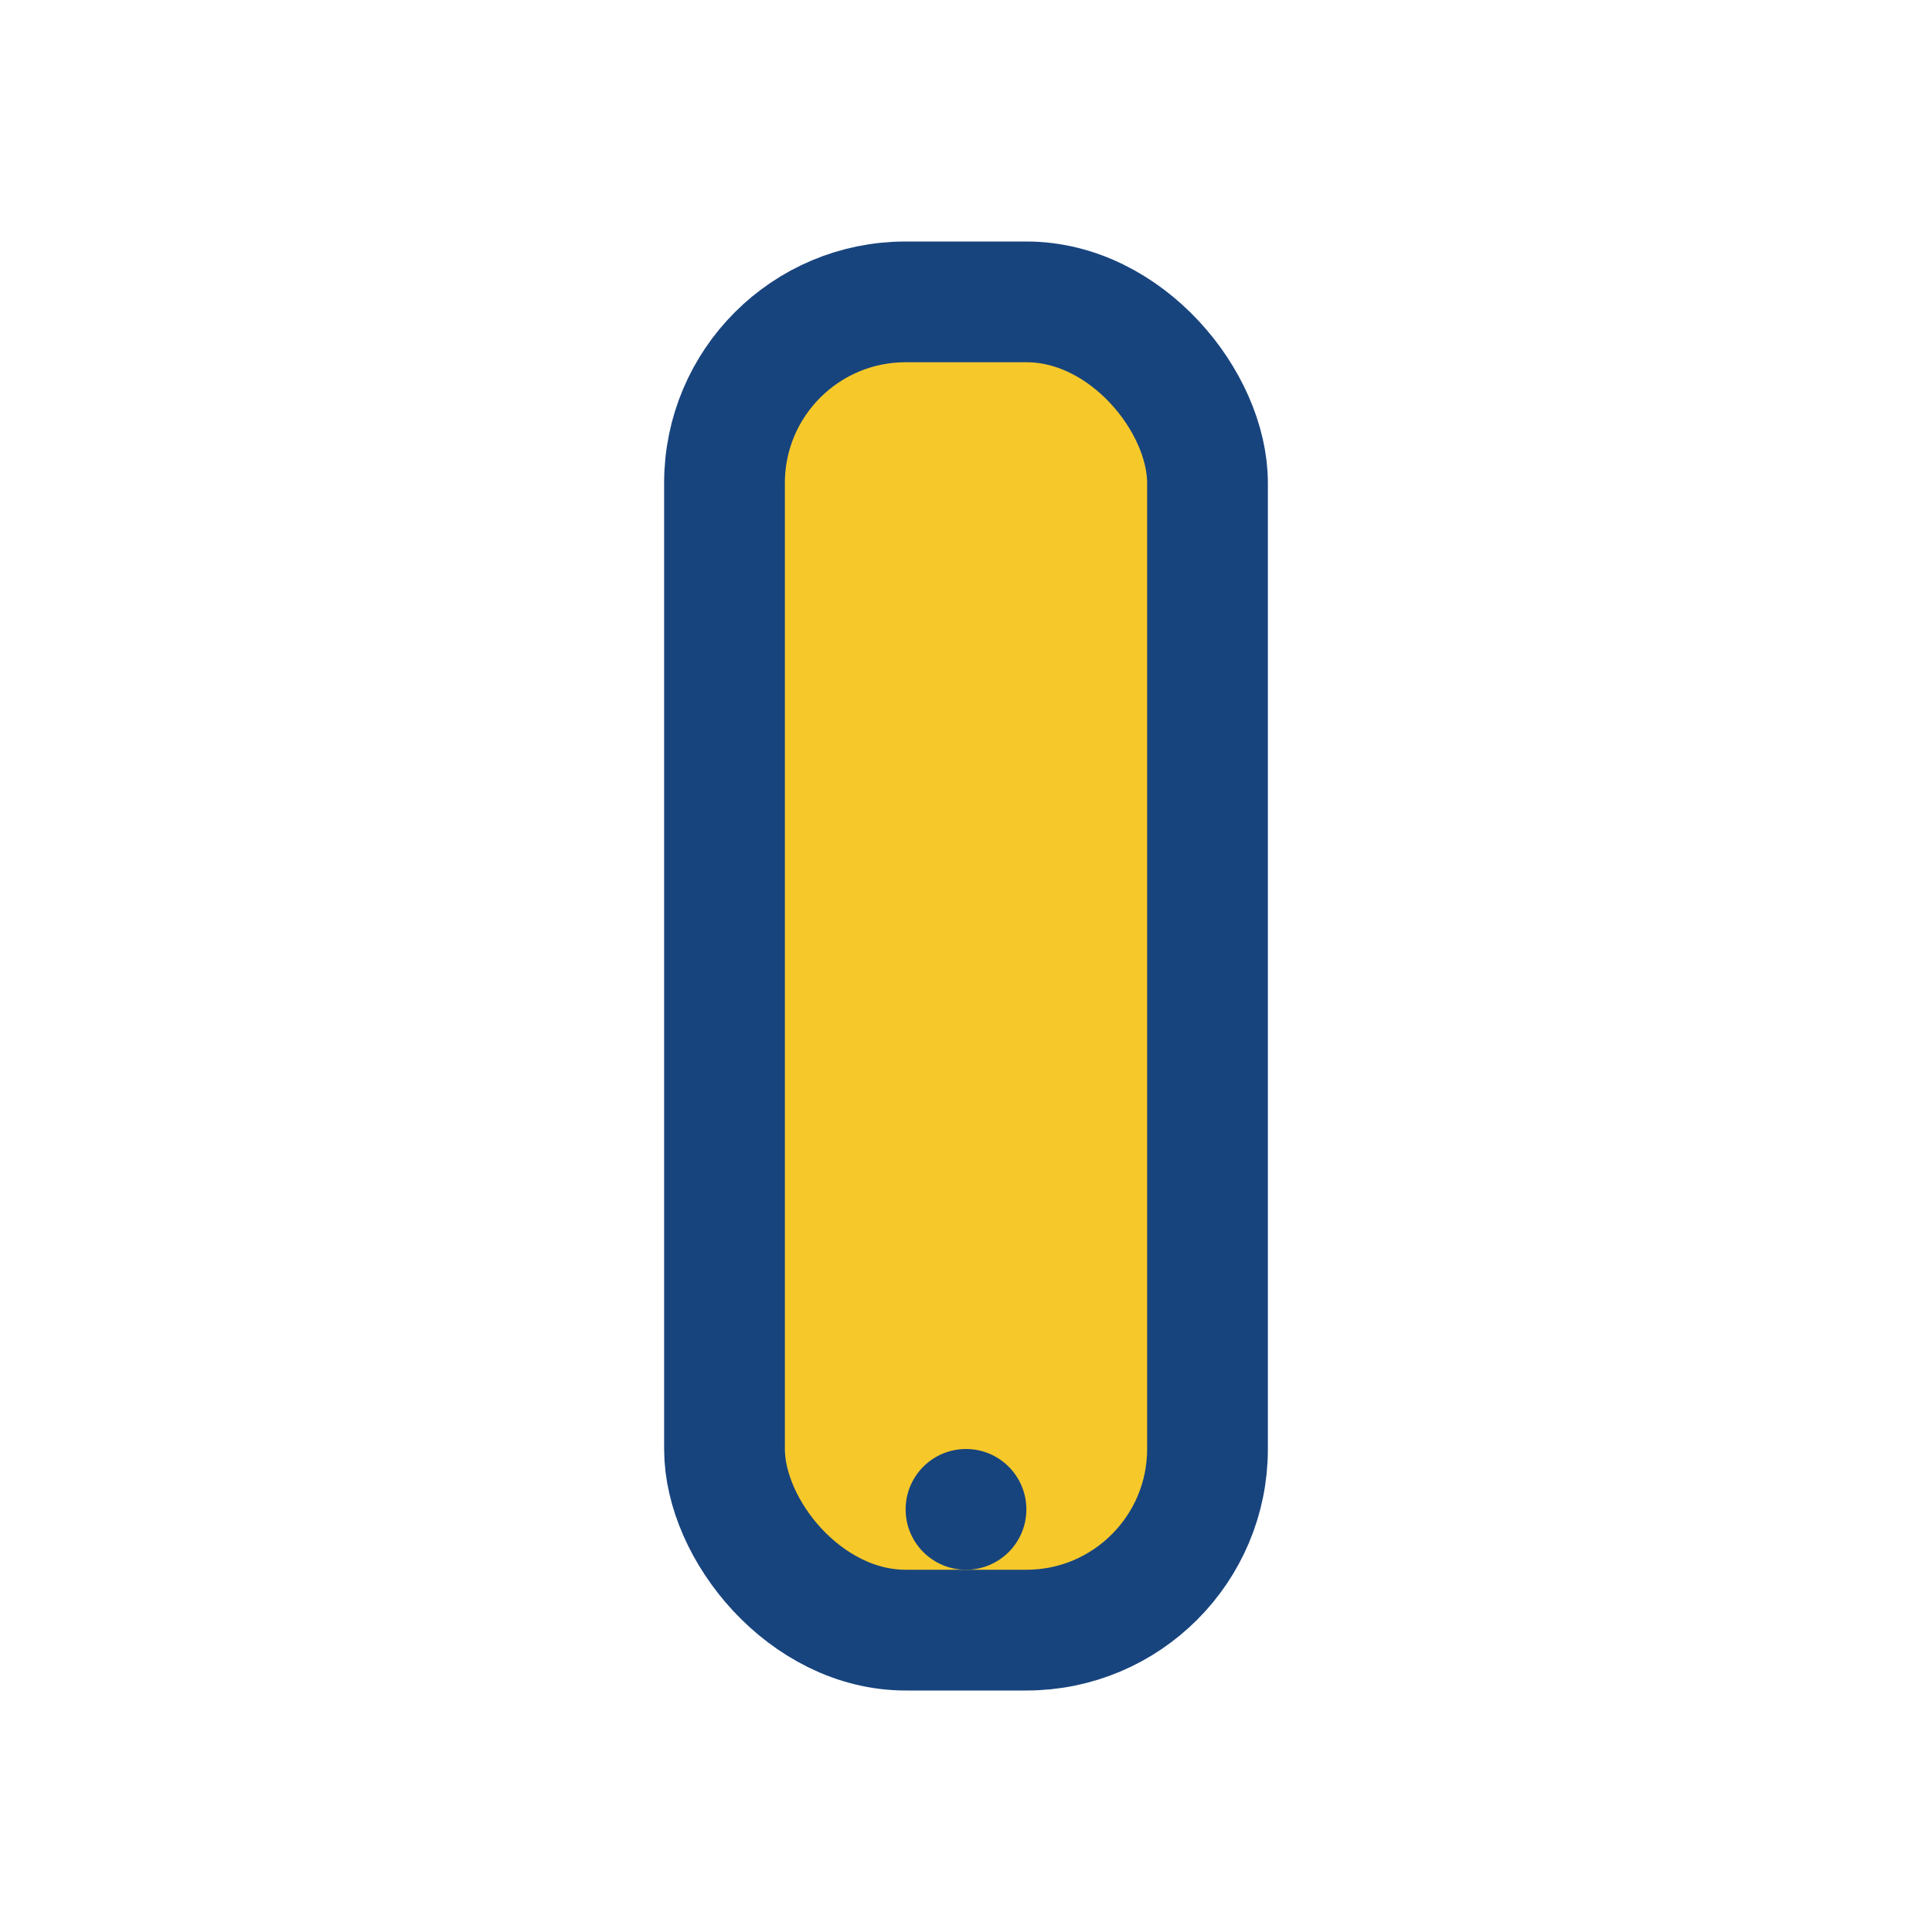 <?xml version="1.0" encoding="UTF-8"?>
<svg xmlns="http://www.w3.org/2000/svg" width="32" height="32" viewBox="0 0 32 32"><rect x="12" y="5" width="8" height="22" rx="3" fill="#F6C82A" stroke="#18447E" stroke-width="2"/><circle cx="16" cy="25" r="1" fill="#18447E"/></svg>